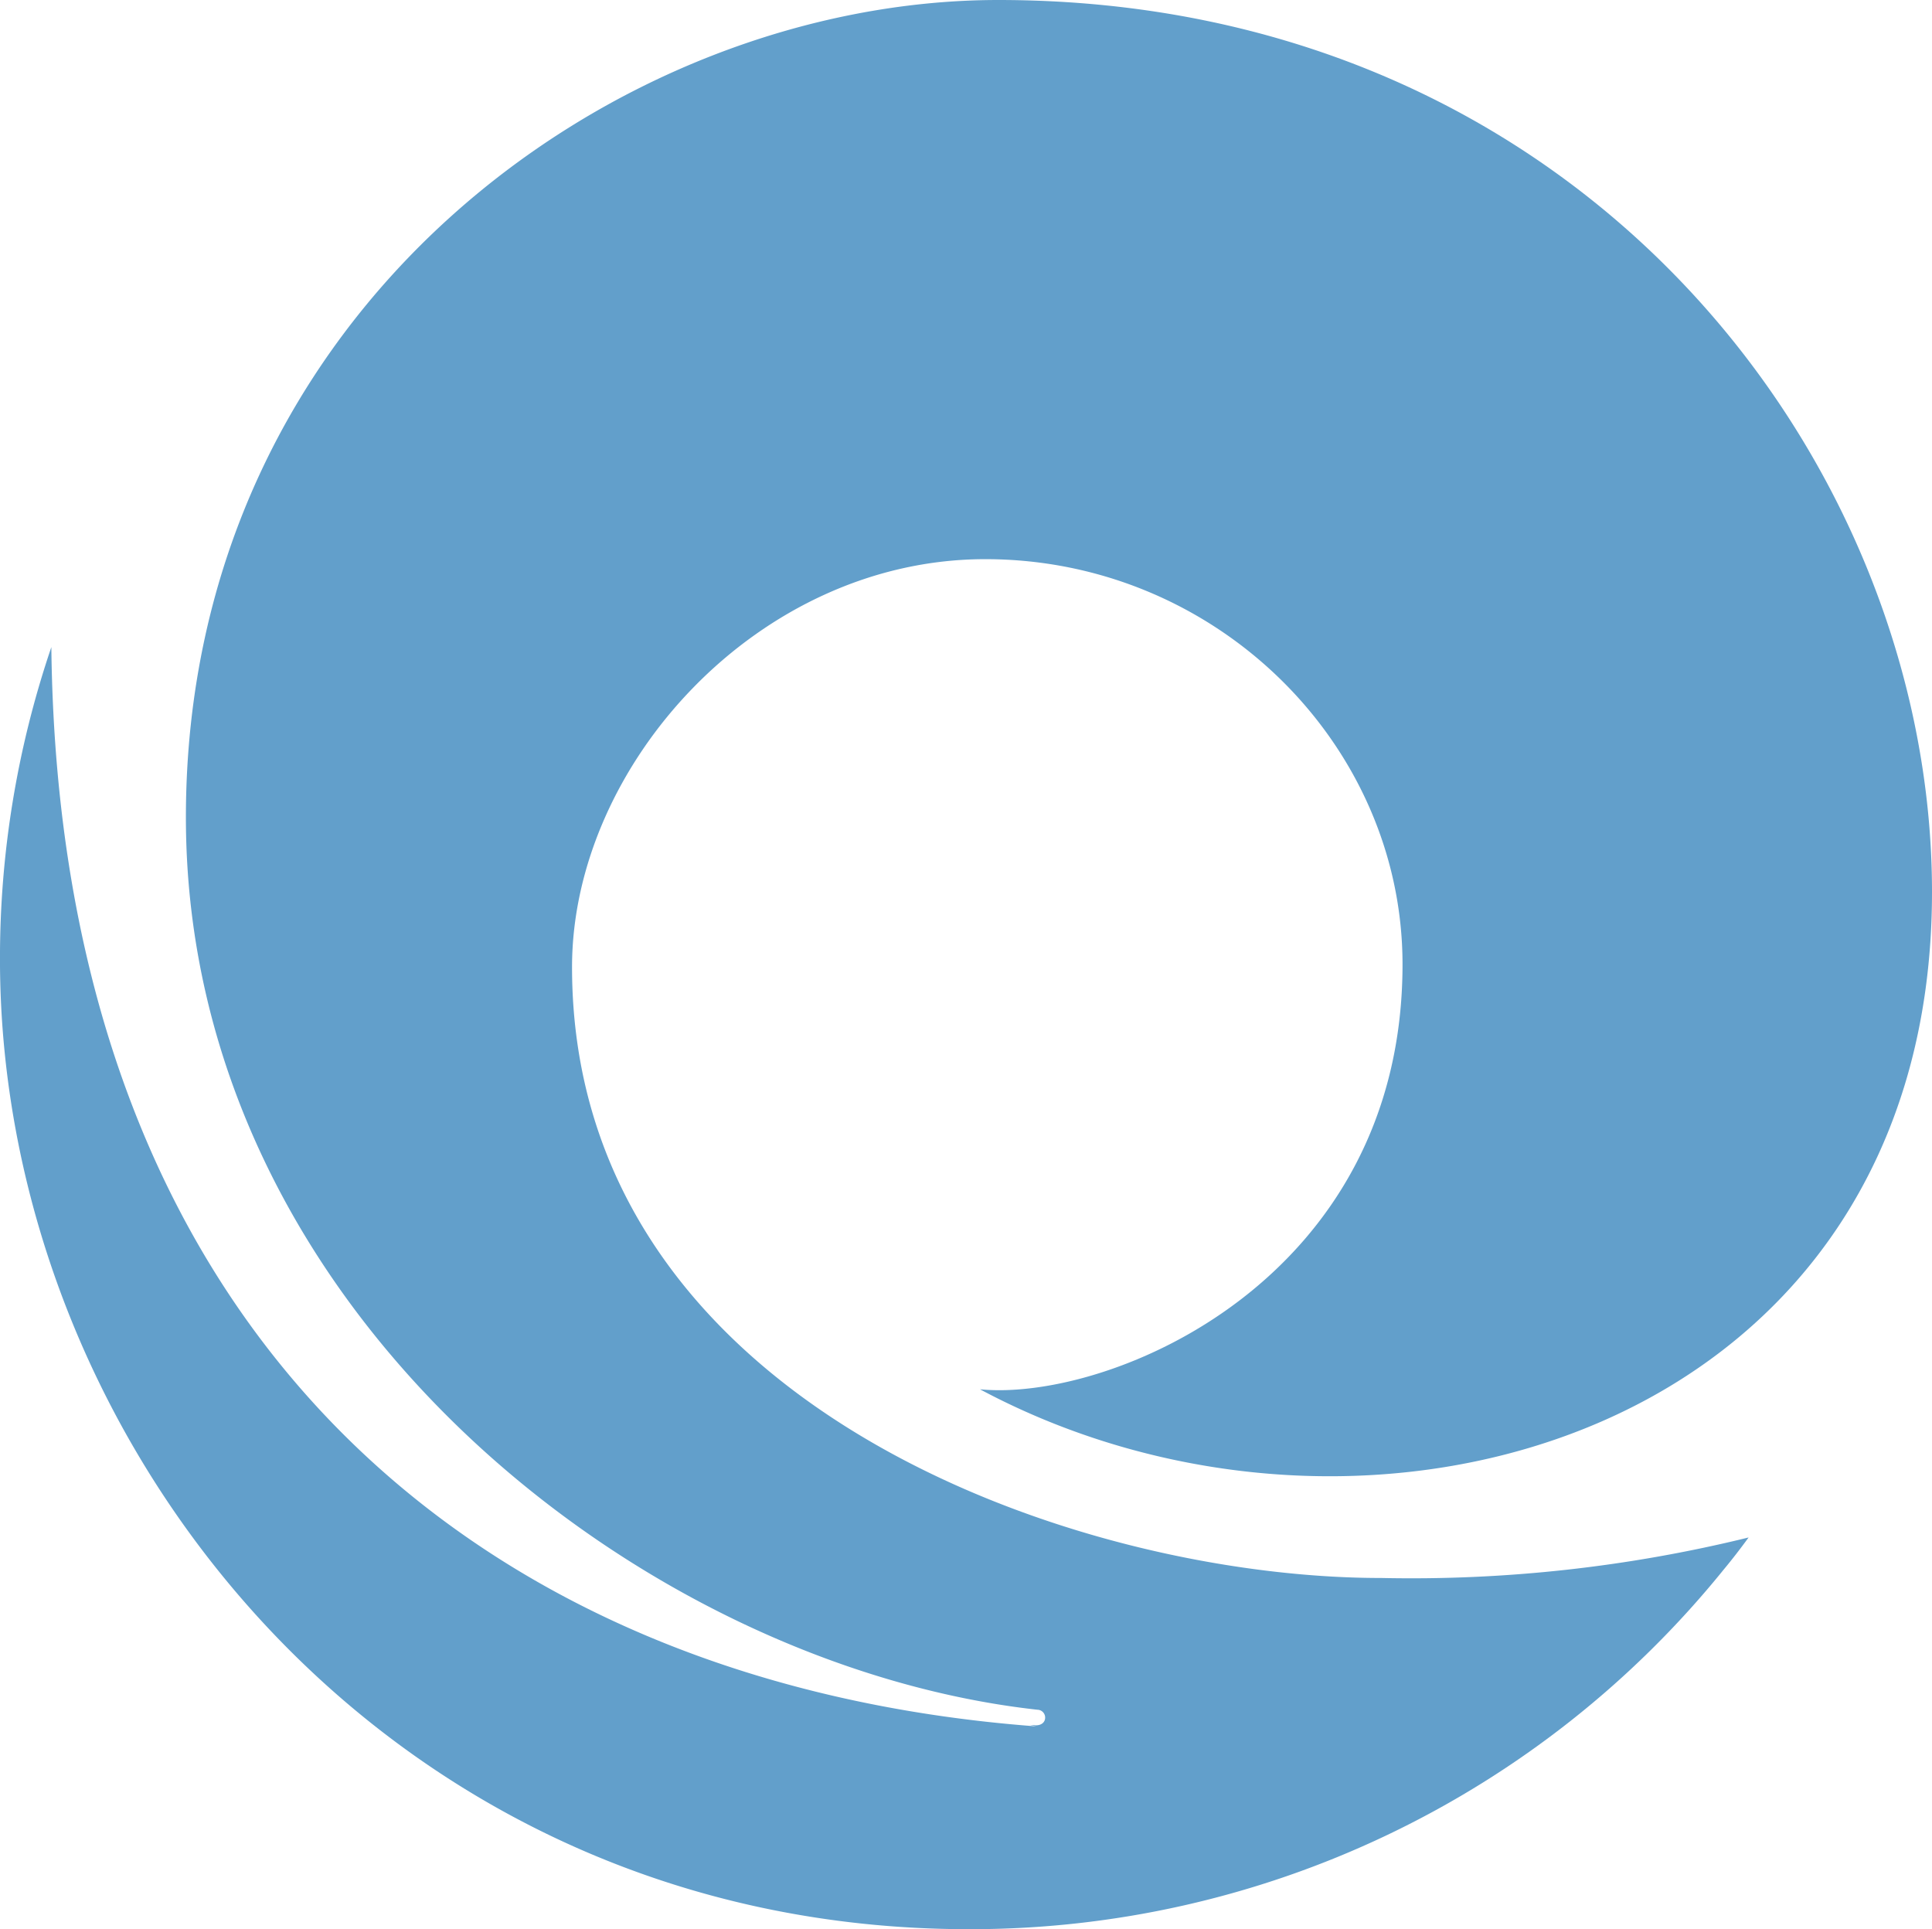 <svg aria-hidden="true" class="touring-route-swirl" xmlns="http://www.w3.org/2000/svg" width="91.135" height="91" viewBox="0 0 91.135 91">
  <path id="Path_49928" data-name="Path 49928" d="M313.069,472.29l.281.022c.275,0,.436-.157.436-.363a.37.37,0,0,0-.36-.372c-18.58-2.055-40.172-18.8-40.172-42.092,0-24,20.365-38.555,38.321-38.555C339.1,390.93,355.62,412.7,355.62,433c0,25.514-26.565,33.265-44.908,23.462,6.069.6,19.932-5.091,19.932-20.044,0-10.363-8.781-19.113-19.681-19.113-10.738,0-19.494,9.74-19.494,19.242,0,20.559,23.633,28.815,38.164,28.815a66.676,66.676,0,0,0,17.336-1.911c-.371.509-.759,1.014-1.168,1.506a45.679,45.679,0,0,1-35.617,16.971c-27.276,0-45.7-22.7-45.7-45.752a45.559,45.559,0,0,1,2.423-14.722c.372,33.148,20.976,49,46.463,50.908Z" transform="translate(-264.485 -390.93)" fill="#629fcb"/>
</svg>
